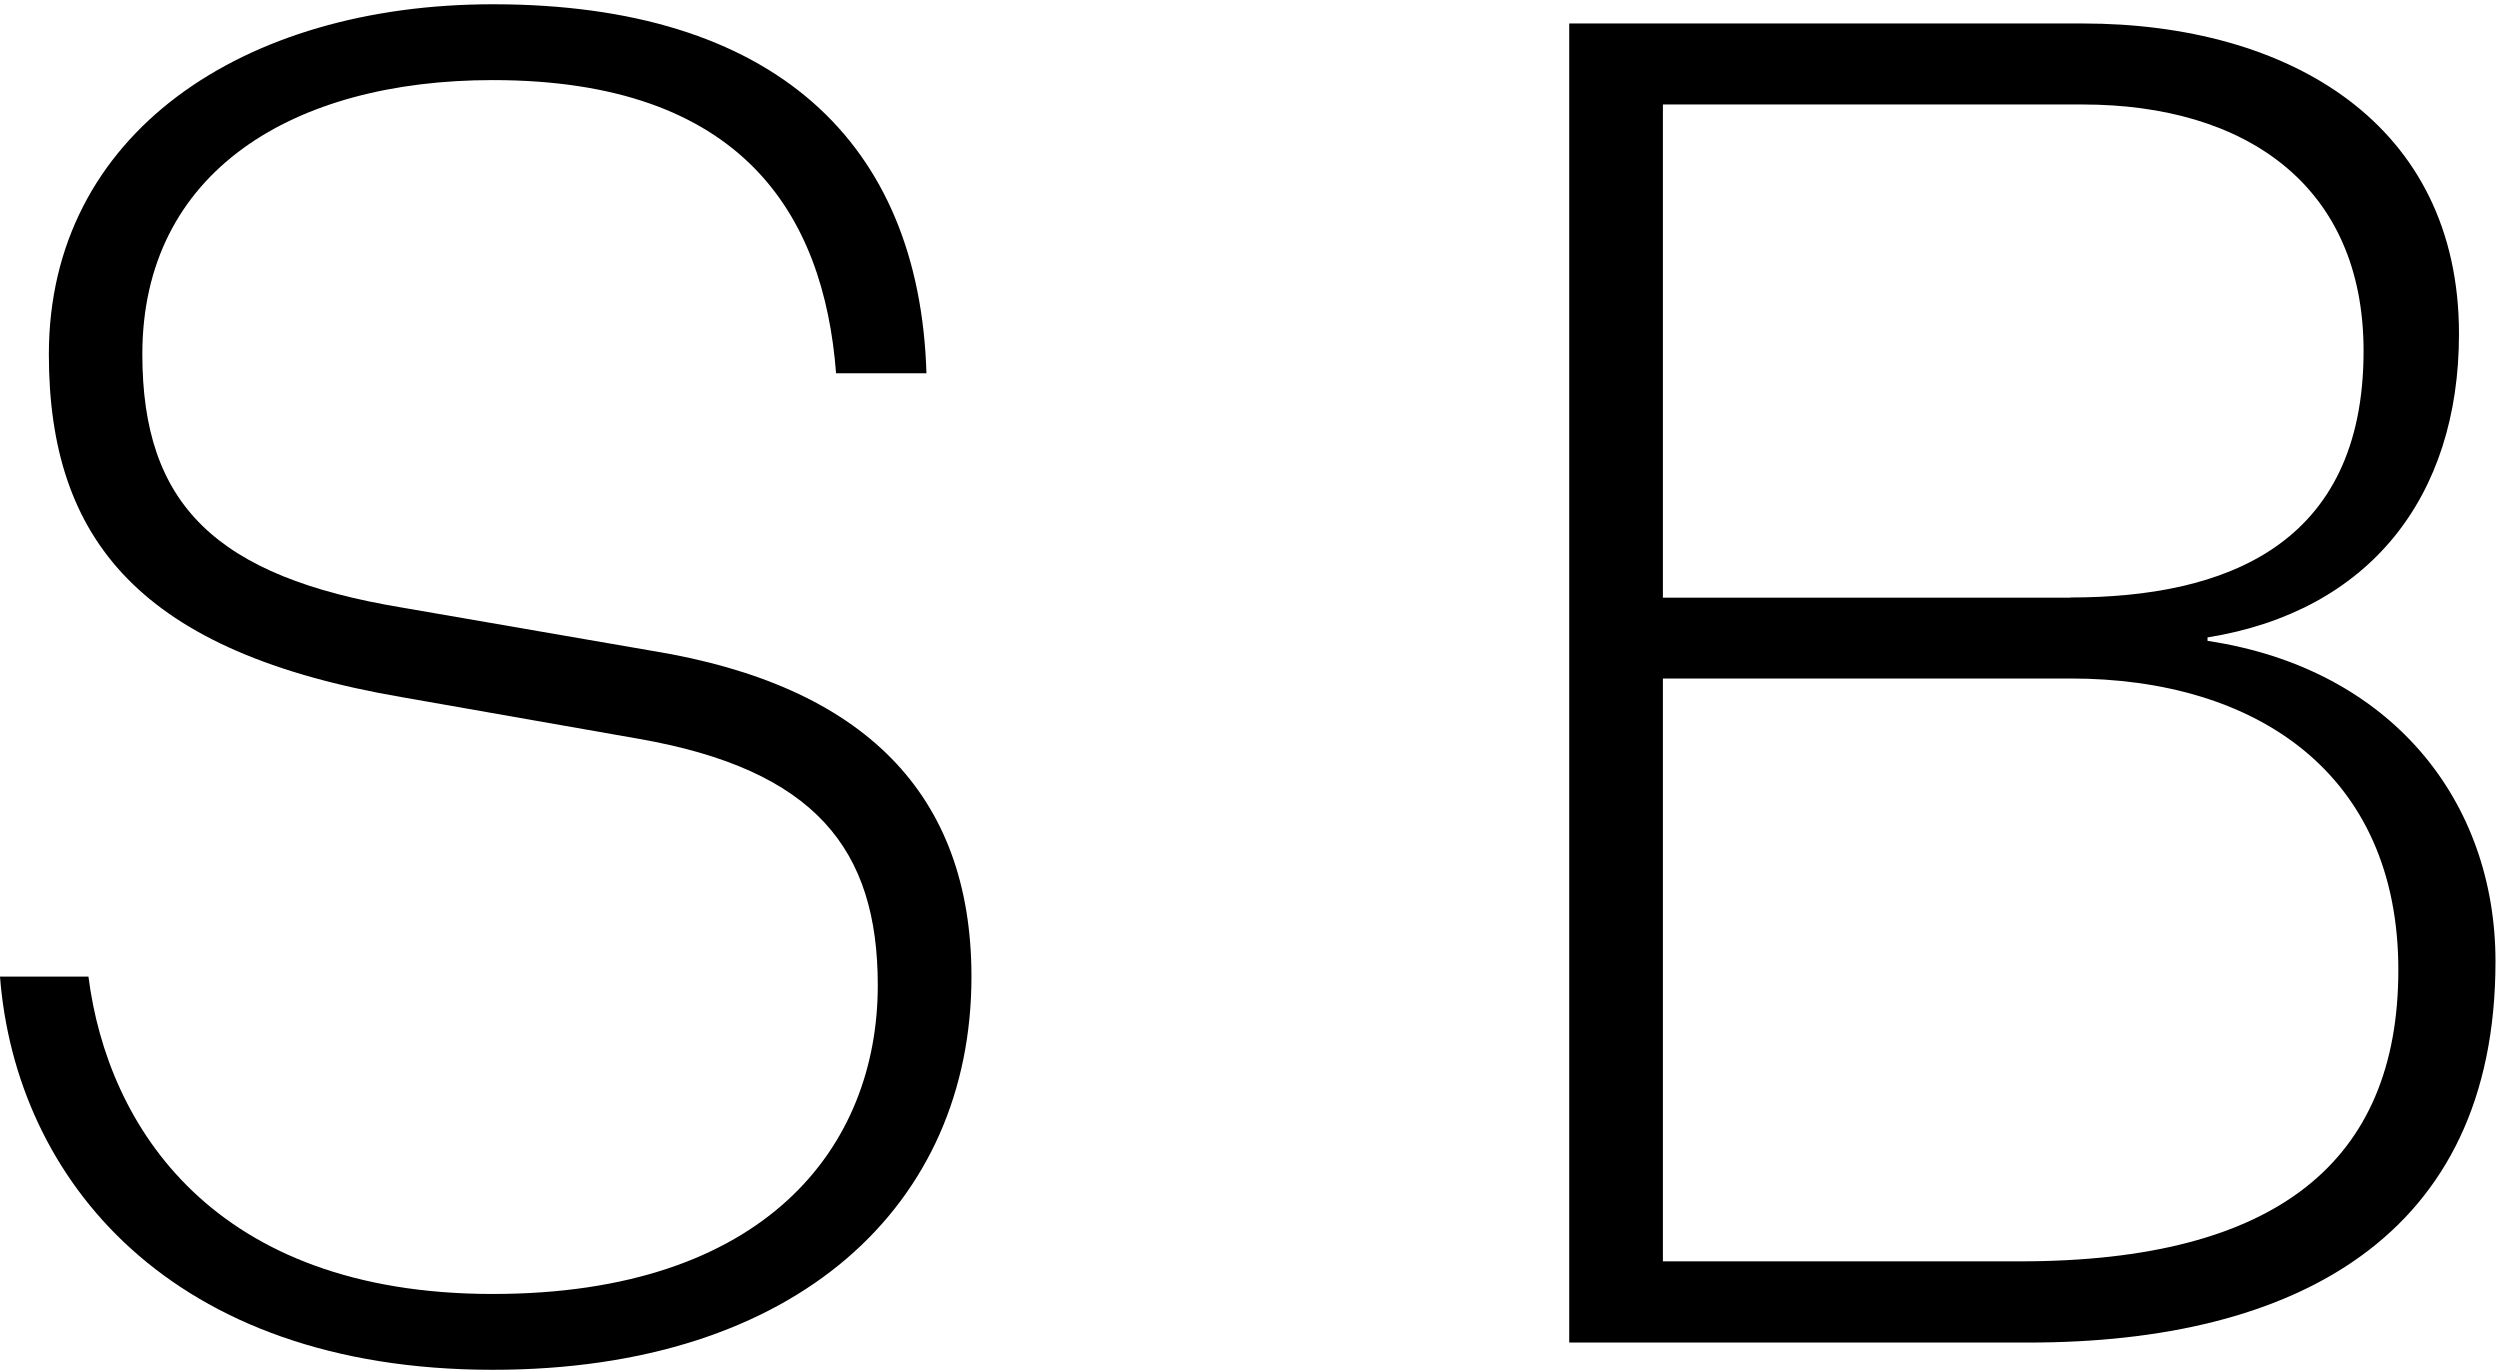 <svg width="553" height="303" viewBox="0 0 553 303" fill="none" xmlns="http://www.w3.org/2000/svg">
<path d="M184.938 82.562C182.246 47.486 164.218 17.717 108.98 17.717C64.85 17.717 31.485 37.931 31.485 78.358C31.485 111.523 47.591 127.575 89.03 134.412L144.268 143.967C191.09 151.611 214.885 175.604 214.885 216.031C214.885 266.395 176.522 303 108.98 303C37.594 303 3.46 260.662 0 216.031H19.566C23.795 249.197 47.206 286.226 108.98 286.226C169.217 286.226 194.165 253.783 194.165 217.942C194.165 187.834 180.367 170.253 141.235 163.416L89.073 154.244C31.143 144.349 10.808 119.549 10.808 78.358C10.808 29.523 53.785 0.943 109.023 0.943C171.182 0.943 203.393 31.434 204.931 82.562H184.938Z" fill="black"/>
<path d="M347.113 296.929V5.191H460.665C506.333 5.191 543.927 27.316 543.927 73.858C543.927 110.081 523.977 135.263 488.305 140.996V141.76C528.975 147.875 552.002 177.219 552.002 212.678C552.002 273.701 507.487 296.972 448.788 296.972H347.113V296.929ZM457.973 132.163C492.107 132.163 522.823 120.74 522.823 77.638C522.823 41.032 496.721 23.112 460.665 23.112H367.833V132.206H457.973V132.163ZM446.866 279.009C503.642 279.009 530.513 256.884 530.513 214.546C530.513 171.062 499.071 150.084 458.016 150.084H367.833V279.009H446.866Z" fill="black"/>
</svg>
